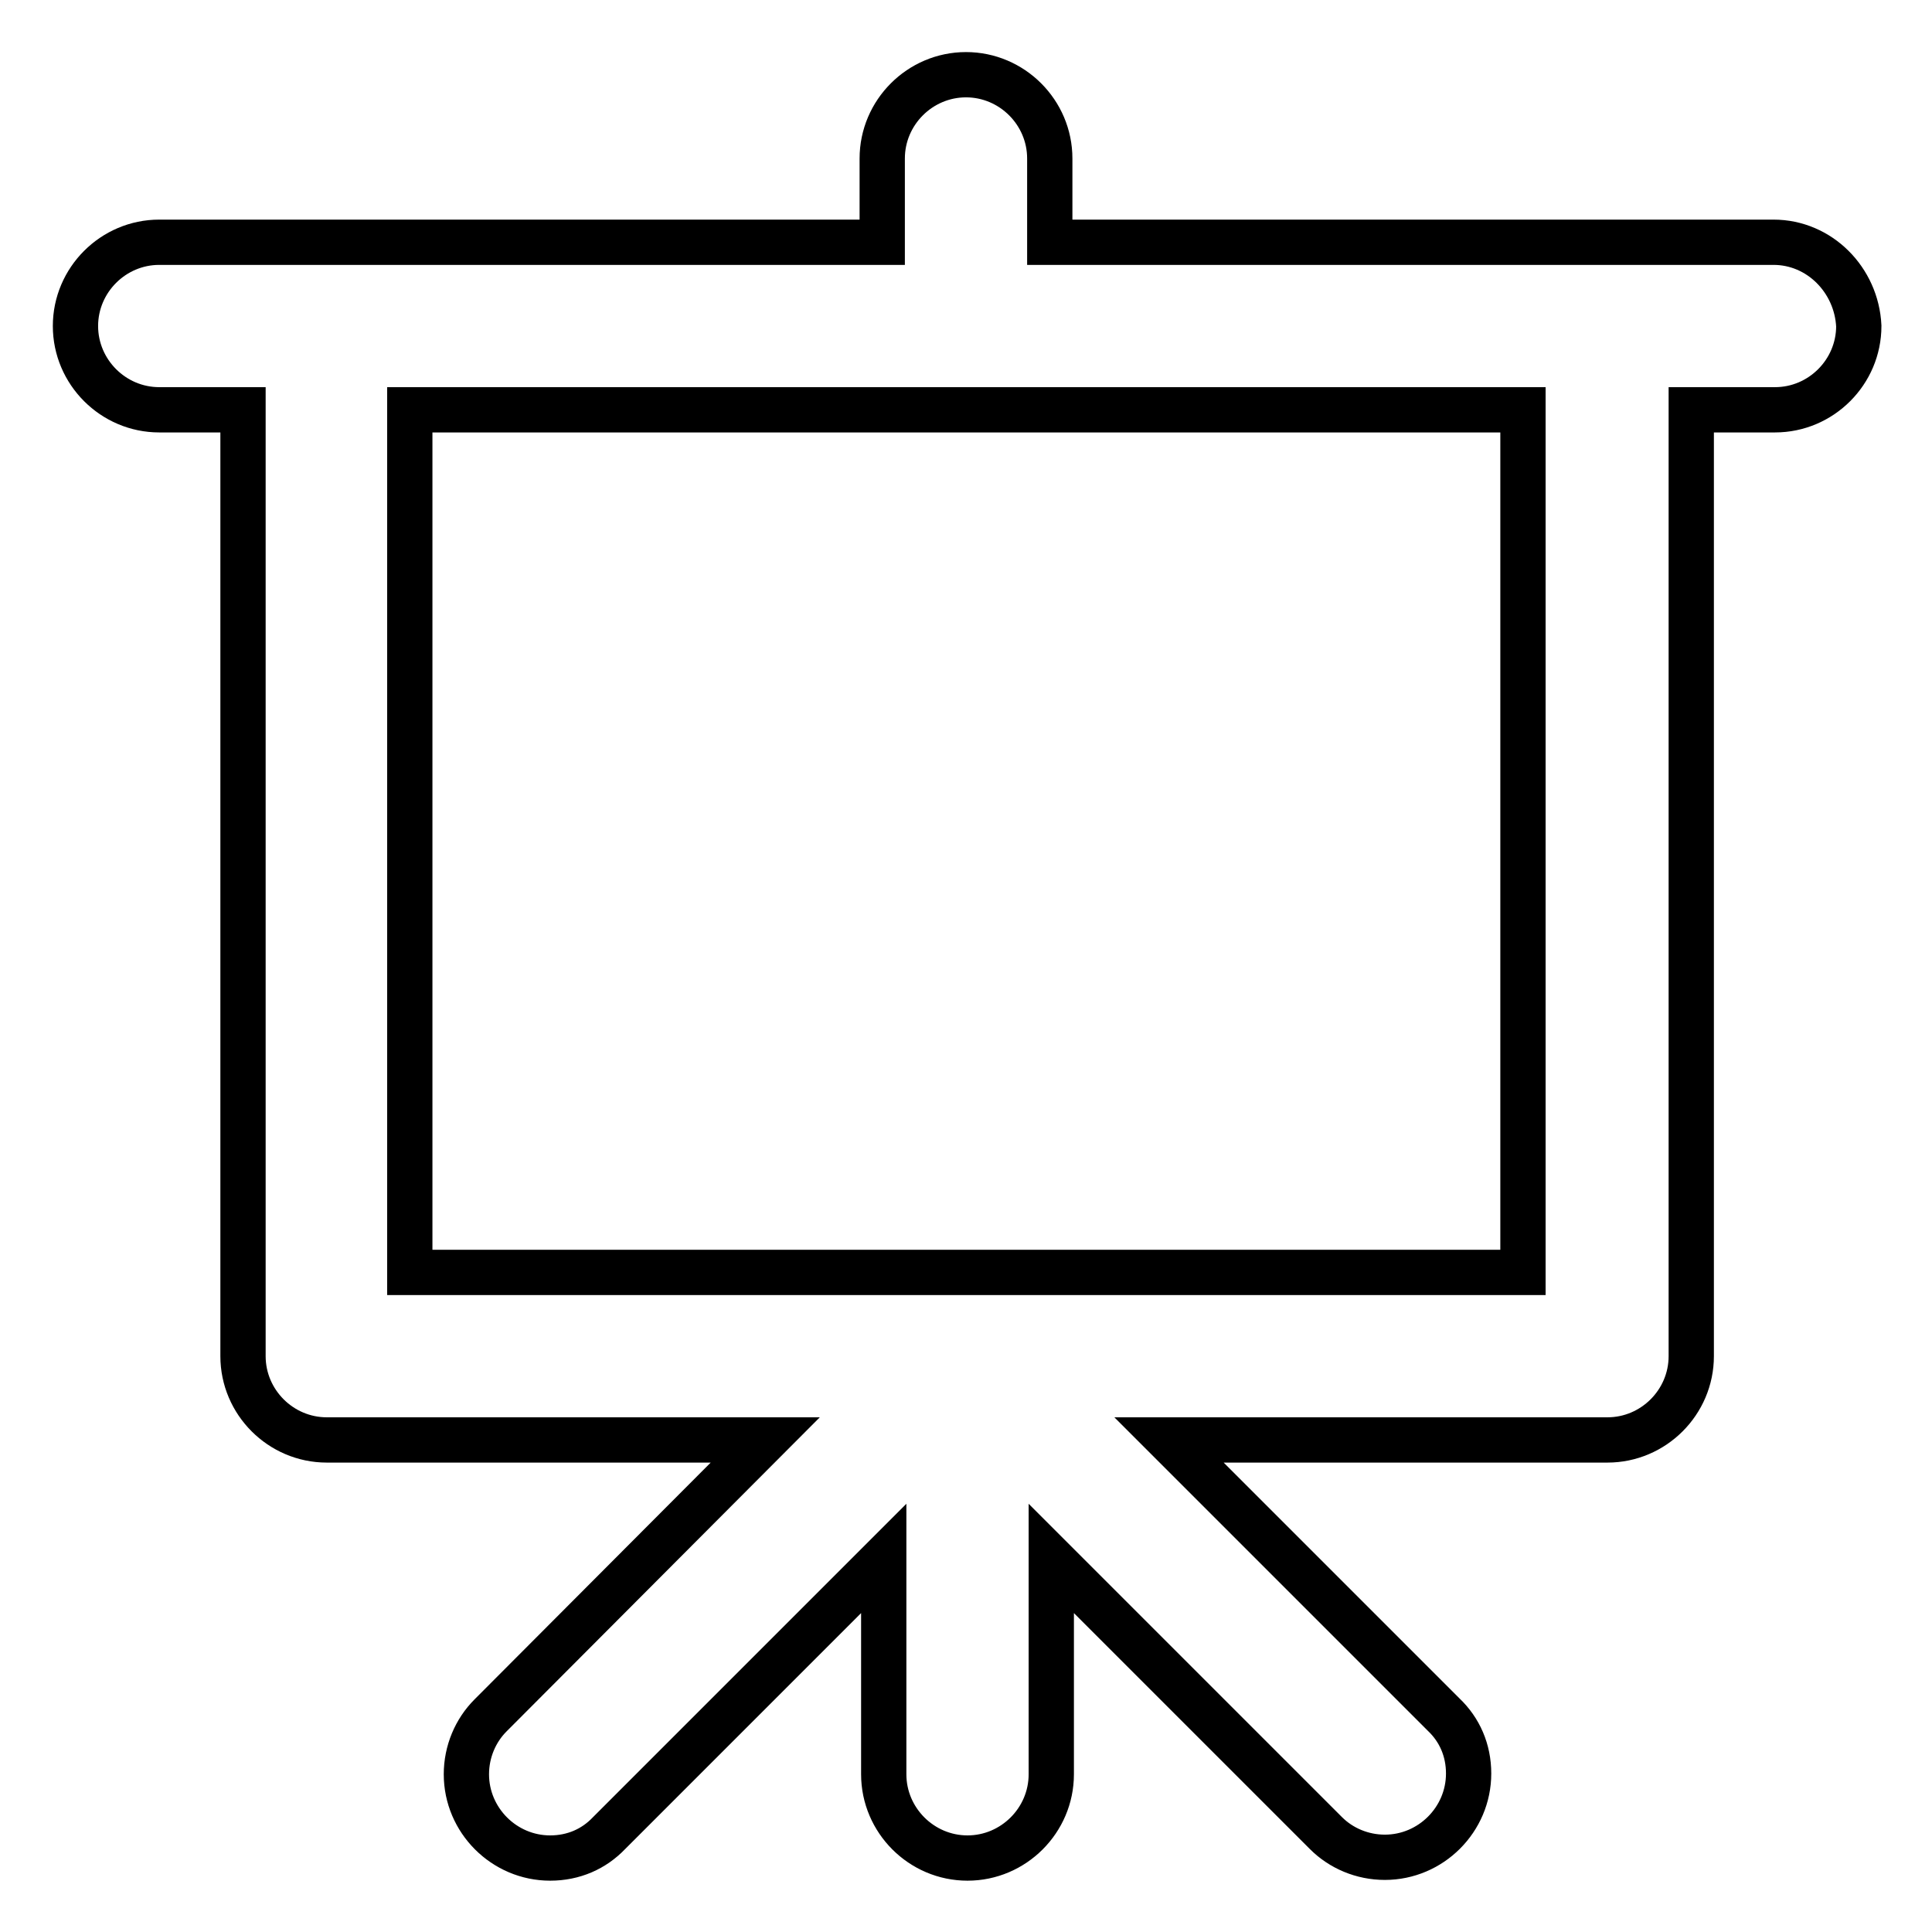 <?xml version="1.0" encoding="utf-8"?>
<!-- Svg Vector Icons : http://www.onlinewebfonts.com/icon -->
<!DOCTYPE svg PUBLIC "-//W3C//DTD SVG 1.1//EN" "http://www.w3.org/Graphics/SVG/1.1/DTD/svg11.dtd">
<svg version="1.1" xmlns="http://www.w3.org/2000/svg" xmlns:xlink="http://www.w3.org/1999/xlink" x="0px" y="0px" viewBox="0 0 256 256" enable-background="new 0 0 256 256" xml:space="preserve">
<g><g><path stroke-width="6" fill-opacity="0" stroke="#000000"  d="M235,32.1h-95.9V21c0-6.1-5-11.1-11.1-11.1c-6.1,0-11.1,5-11.1,11.1v11.1H21.1c-6.1,0-11.1,5-11.1,11.1c0,6.1,5,11.1,11.1,11.1h11.1v125.4c0,6.1,5,11.1,11.1,11.1h58.1l-36.4,36.5c-2,2-3.2,4.8-3.2,7.8c0,6.1,5,11.1,11.1,11.1c3.1,0,5.8-1.2,7.8-3.3l36.4-36.4v28.6c0,6.1,5,11.1,11.1,11.1c6.1,0,11.1-5,11.1-11.1v-28.6l36.4,36.4c2,2,4.8,3.2,7.8,3.2c6.1,0,11.1-5,11.1-11.1c0-3.1-1.2-5.8-3.3-7.8l-36.4-36.4h58.1c6.1,0,11.1-5,11.1-11.1V54.3h11.1c6.1,0,11.1-5,11.1-11.1C246,37.1,241.1,32.1,235,32.1z M201.8,168.6H54.3V54.3h147.5V168.6z"/></g></g>
</svg>